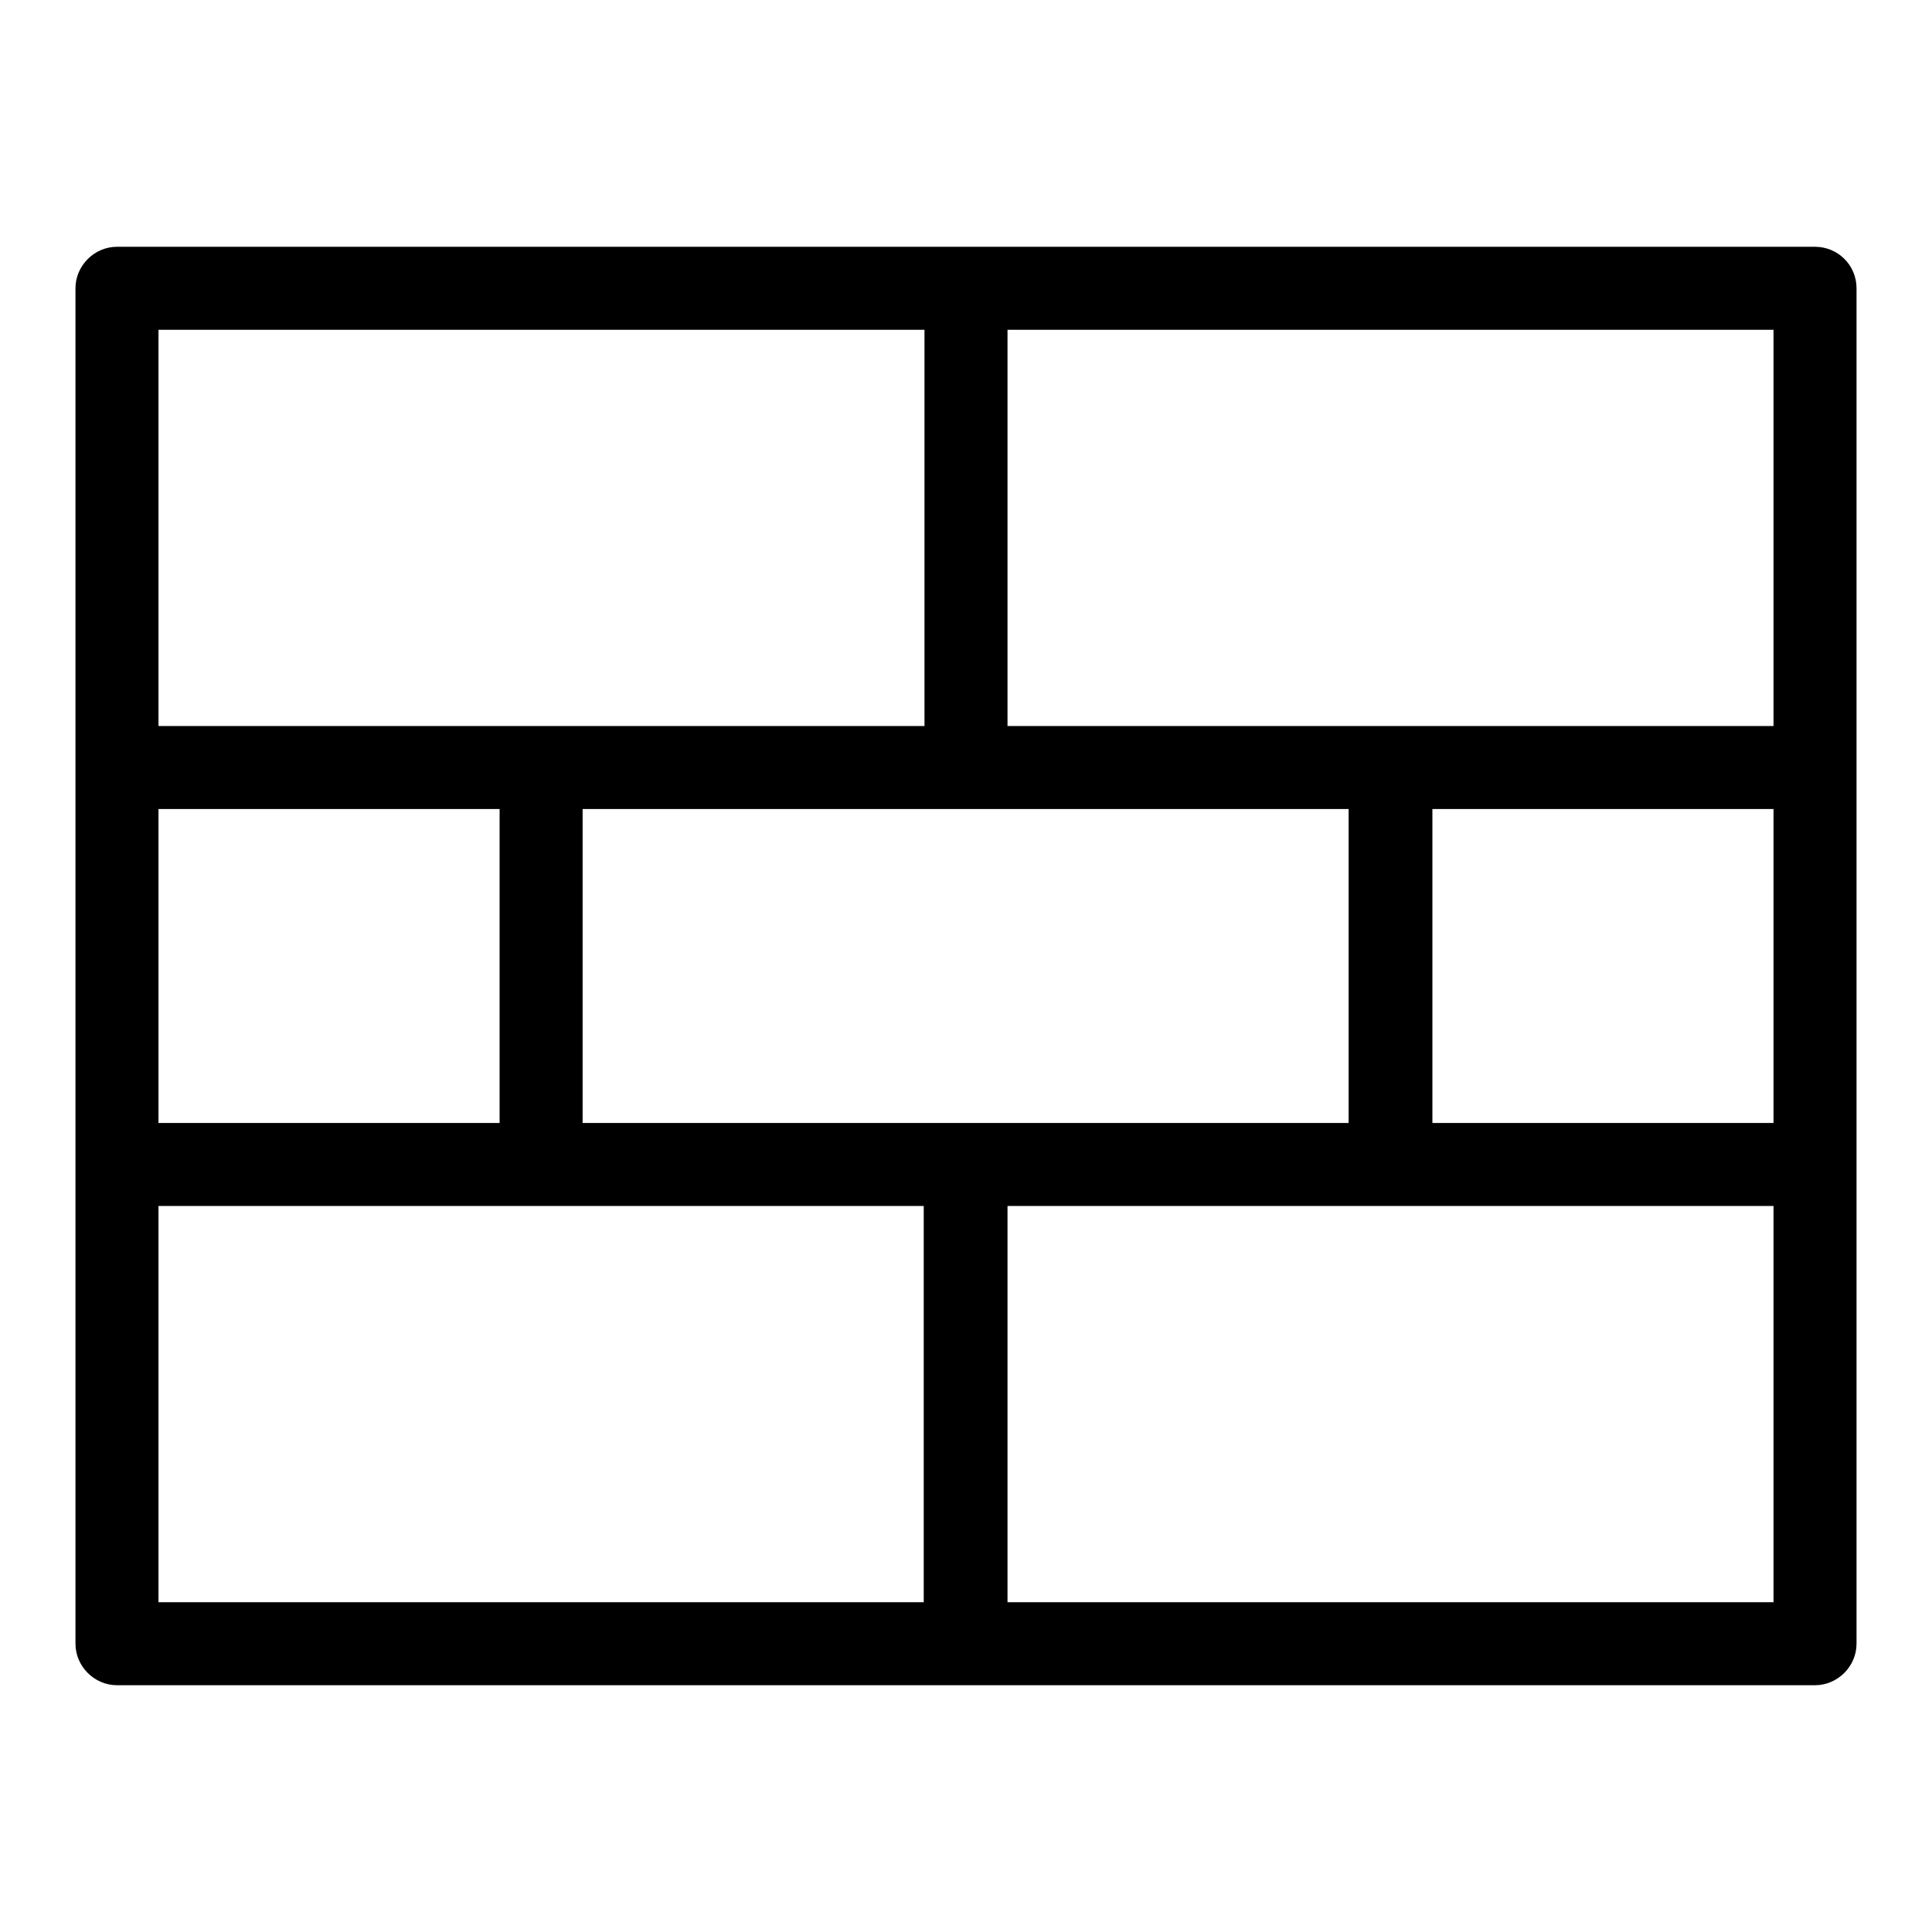 <?xml version="1.0" encoding="utf-8"?>
<!-- Svg Vector Icons : http://www.onlinewebfonts.com/icon -->
<!DOCTYPE svg PUBLIC "-//W3C//DTD SVG 1.1//EN" "http://www.w3.org/Graphics/SVG/1.1/DTD/svg11.dtd">
<svg version="1.1" xmlns="http://www.w3.org/2000/svg" xmlns:xlink="http://www.w3.org/1999/xlink" x="0px" y="0px" viewBox="0 0 256 256" enable-background="new 0 0 256 256" xml:space="preserve">
<g><g><g><path fill="#000000" d="M240.5,32.7H128H15.5c-3,0-5.5,2.5-5.5,5.5v63.5v52.6v63.5c0,3,2.5,5.5,5.5,5.5H128h112.5c3,0,5.5-2.5,5.5-5.5v-63.5v-52.6V38.2C246,35.1,243.5,32.7,240.5,32.7z M128,148.8H77.2v-41.6H128h50.7v41.6H128z M21,148.8v-41.6h45.2v41.6H21z M189.7,107.2H235v41.6h-45.2V107.2z M235,96.2h-50.7h-50.8V43.7H235V96.2L235,96.2z M21,43.7h101.5v52.5H71.7H21V43.7z M21,159.8h50.7h50.7v52.5H21V159.8z M235,212.3H133.5v-52.5h50.7H235V212.3L235,212.3L235,212.3z"/></g><g></g><g></g><g></g><g></g><g></g><g></g><g></g><g></g><g></g><g></g><g></g><g></g><g></g><g></g><g></g></g></g>
</svg>